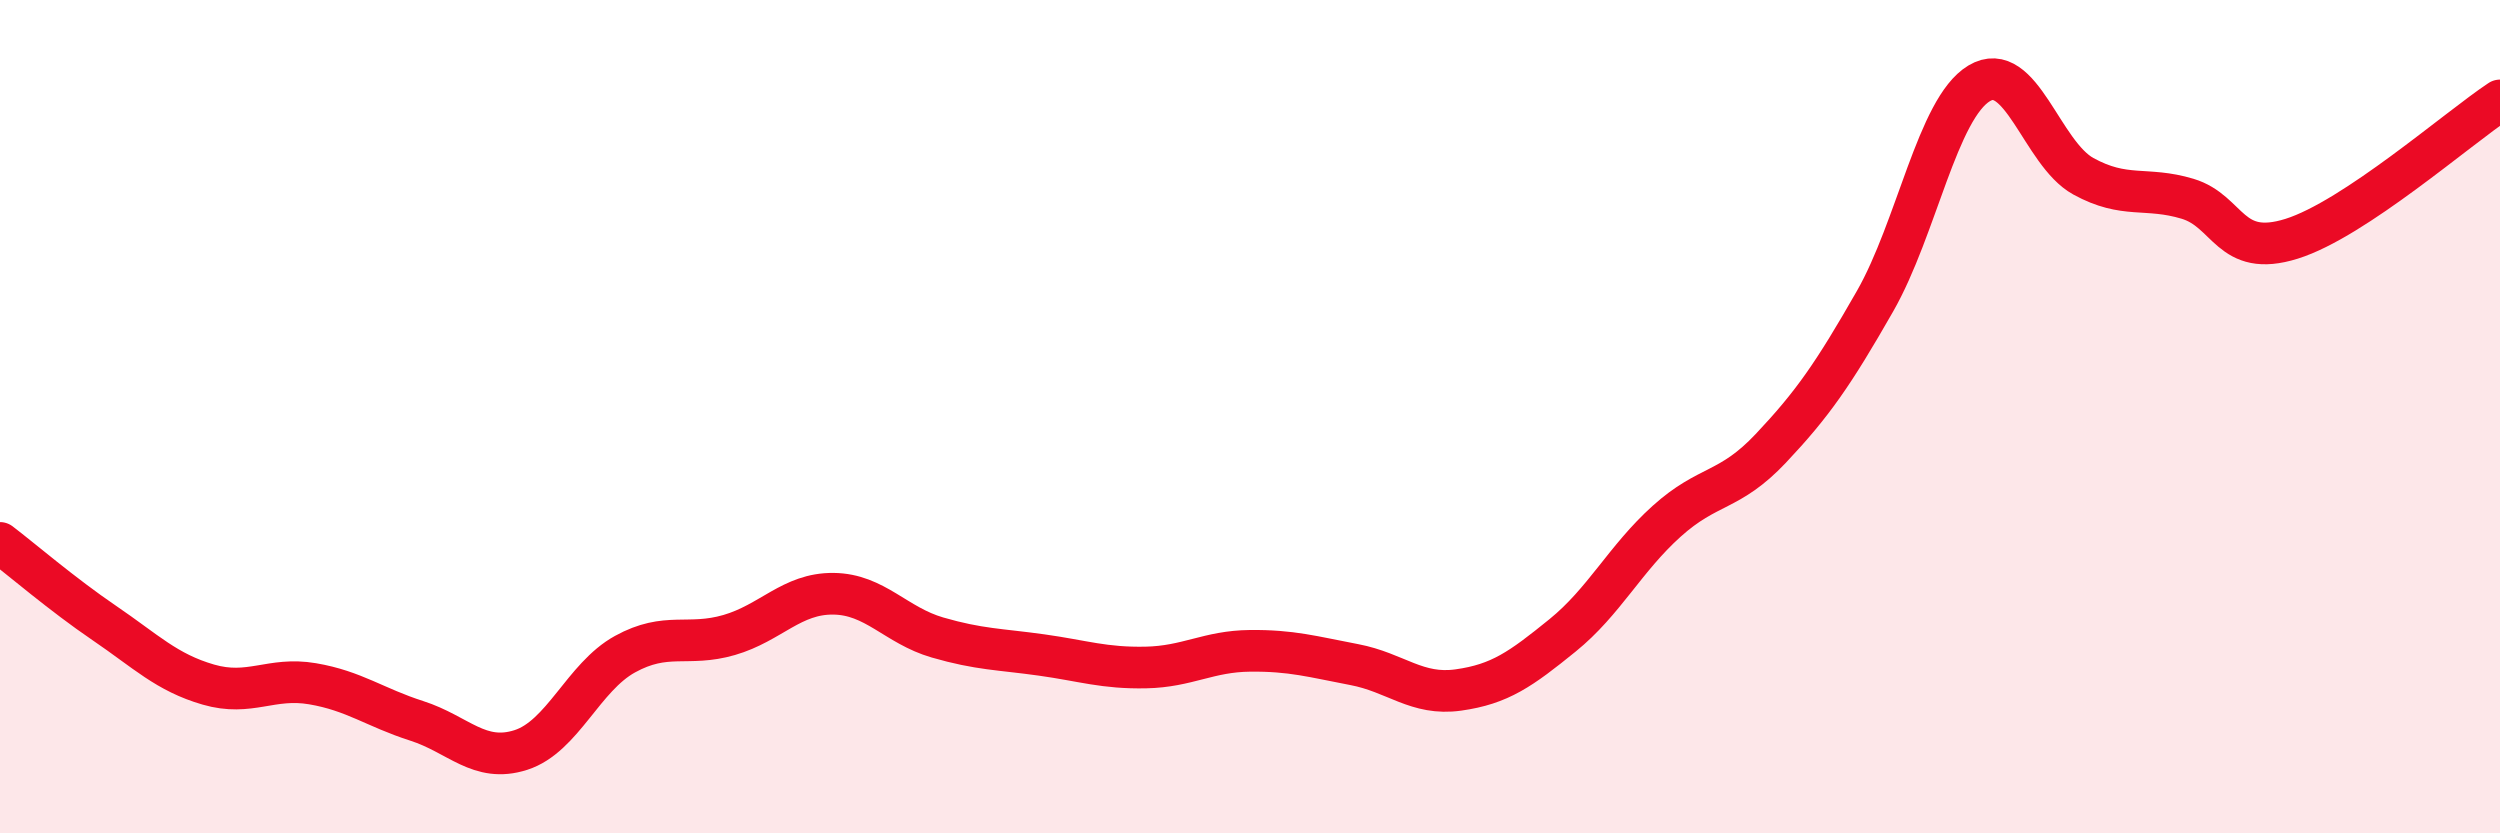 
    <svg width="60" height="20" viewBox="0 0 60 20" xmlns="http://www.w3.org/2000/svg">
      <path
        d="M 0,13.03 C 0.5,13.41 1.5,14.27 2.5,14.95 C 3.5,15.63 4,16.14 5,16.43 C 6,16.72 6.5,16.24 7.5,16.41 C 8.5,16.58 9,16.98 10,17.3 C 11,17.62 11.5,18.32 12.5,18 C 13.5,17.68 14,16.25 15,15.7 C 16,15.15 16.5,15.53 17.5,15.24 C 18.5,14.95 19,14.24 20,14.25 C 21,14.26 21.5,15.01 22.5,15.3 C 23.5,15.59 24,15.58 25,15.72 C 26,15.86 26.5,16.04 27.5,16.02 C 28.5,16 29,15.63 30,15.62 C 31,15.61 31.5,15.76 32.5,15.95 C 33.5,16.14 34,16.7 35,16.56 C 36,16.42 36.5,16.06 37.5,15.25 C 38.5,14.44 39,13.41 40,12.51 C 41,11.61 41.5,11.82 42.5,10.76 C 43.5,9.7 44,8.98 45,7.23 C 46,5.48 46.5,2.6 47.5,2 C 48.5,1.4 49,3.68 50,4.23 C 51,4.78 51.5,4.47 52.5,4.77 C 53.5,5.07 53.5,6.2 55,5.73 C 56.5,5.26 59,3.07 60,2.41L60 20L0 20Z"
        fill="#EB0A25"
        opacity="0.1"
        stroke-linecap="round"
        stroke-linejoin="round"
      />
      <path
        d="M 0,13.03 C 0.5,13.41 1.5,14.27 2.5,14.95 C 3.5,15.63 4,16.14 5,16.43 C 6,16.72 6.5,16.24 7.5,16.41 C 8.5,16.58 9,16.98 10,17.3 C 11,17.62 11.5,18.32 12.5,18 C 13.5,17.68 14,16.25 15,15.7 C 16,15.15 16.5,15.53 17.5,15.24 C 18.5,14.95 19,14.24 20,14.25 C 21,14.26 21.5,15.01 22.5,15.3 C 23.5,15.59 24,15.58 25,15.72 C 26,15.86 26.5,16.04 27.5,16.02 C 28.5,16 29,15.63 30,15.62 C 31,15.61 31.5,15.76 32.5,15.95 C 33.5,16.14 34,16.7 35,16.56 C 36,16.42 36.5,16.06 37.5,15.25 C 38.5,14.44 39,13.41 40,12.51 C 41,11.61 41.5,11.82 42.5,10.76 C 43.5,9.7 44,8.98 45,7.23 C 46,5.48 46.5,2.6 47.5,2 C 48.5,1.4 49,3.68 50,4.23 C 51,4.78 51.5,4.47 52.5,4.77 C 53.5,5.07 53.5,6.2 55,5.73 C 56.5,5.26 59,3.07 60,2.41"
        stroke="#EB0A25"
        stroke-width="1"
        fill="none"
        stroke-linecap="round"
        stroke-linejoin="round"
      />
    </svg>
  